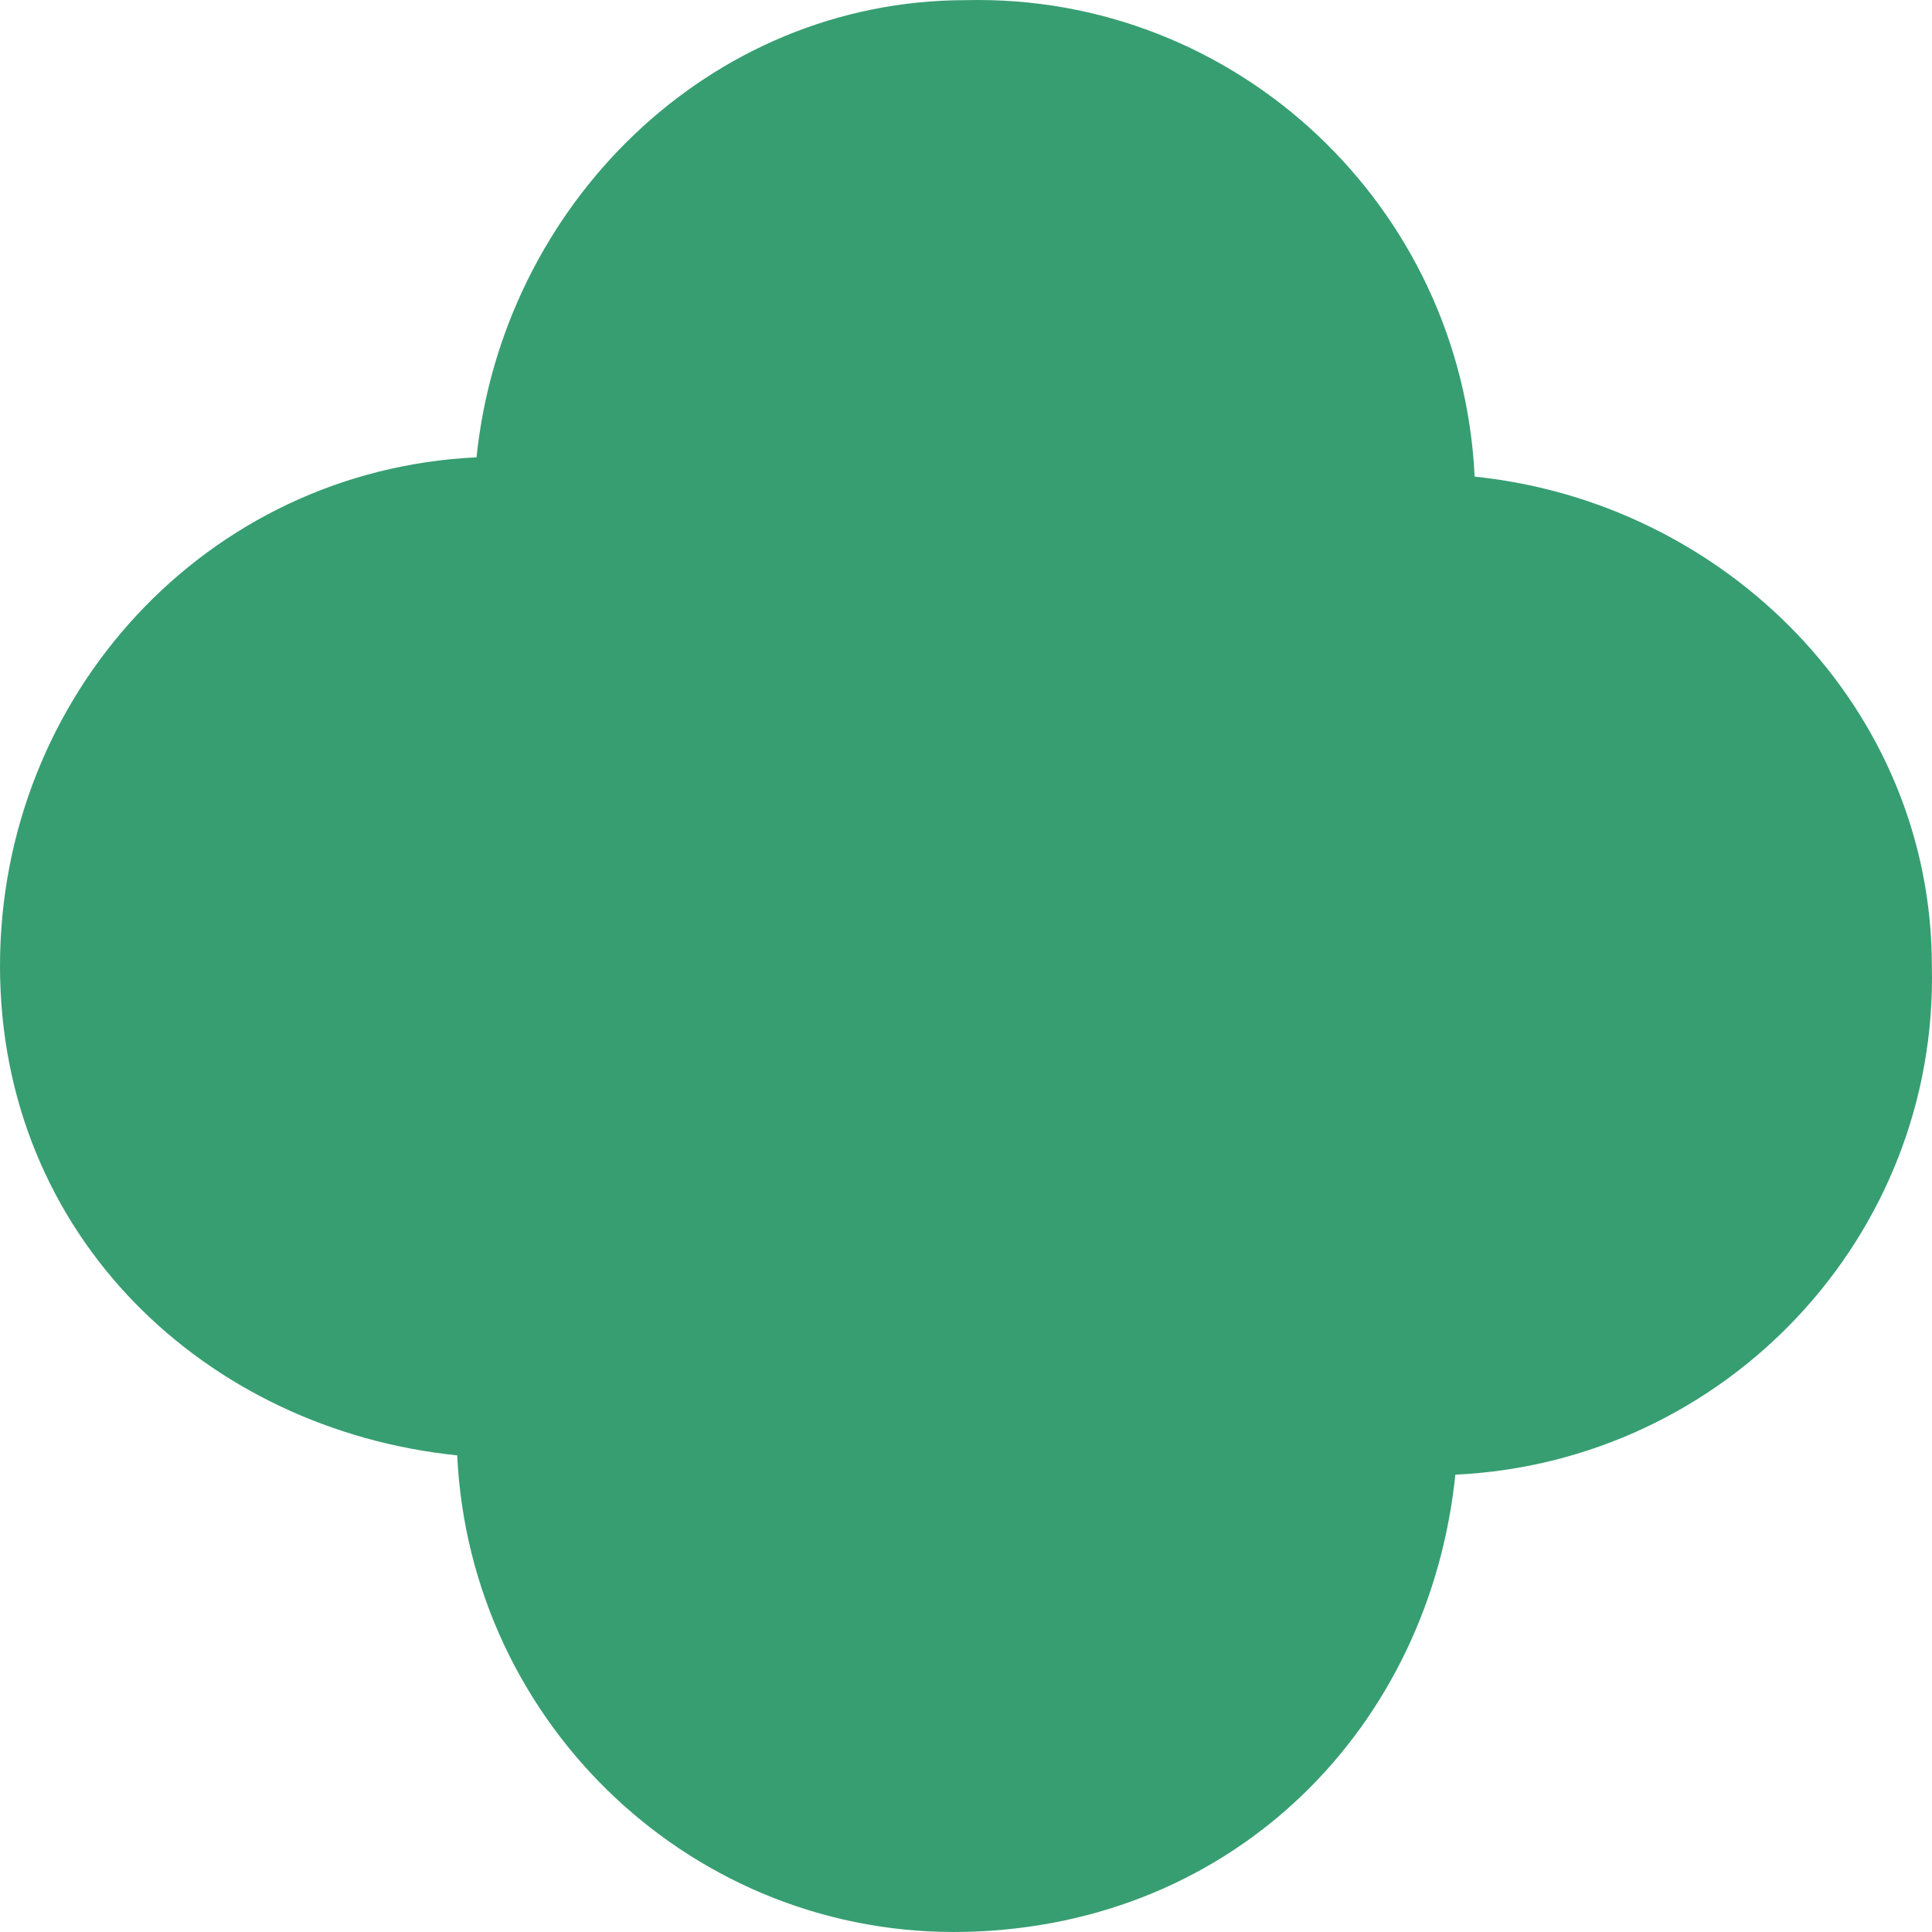<svg xmlns="http://www.w3.org/2000/svg" fill="none" viewBox="0 0 122 122" height="122" width="122">
<path fill="#379E72" d="M121.991 61C121.991 44.736 108.979 31.724 93.12 30.098C92.306 13.02 78.074 -0.398 60.995 0.009C44.73 0.009 31.718 13.02 30.091 28.878C13.012 29.691 0 43.922 0 61C0 78.078 13.012 90.276 28.871 91.902C29.684 108.98 43.917 122.398 60.995 121.991C78.074 121.584 90.273 108.98 91.9 93.122C108.979 92.309 122.398 78.078 121.991 61Z"></path>
</svg>
